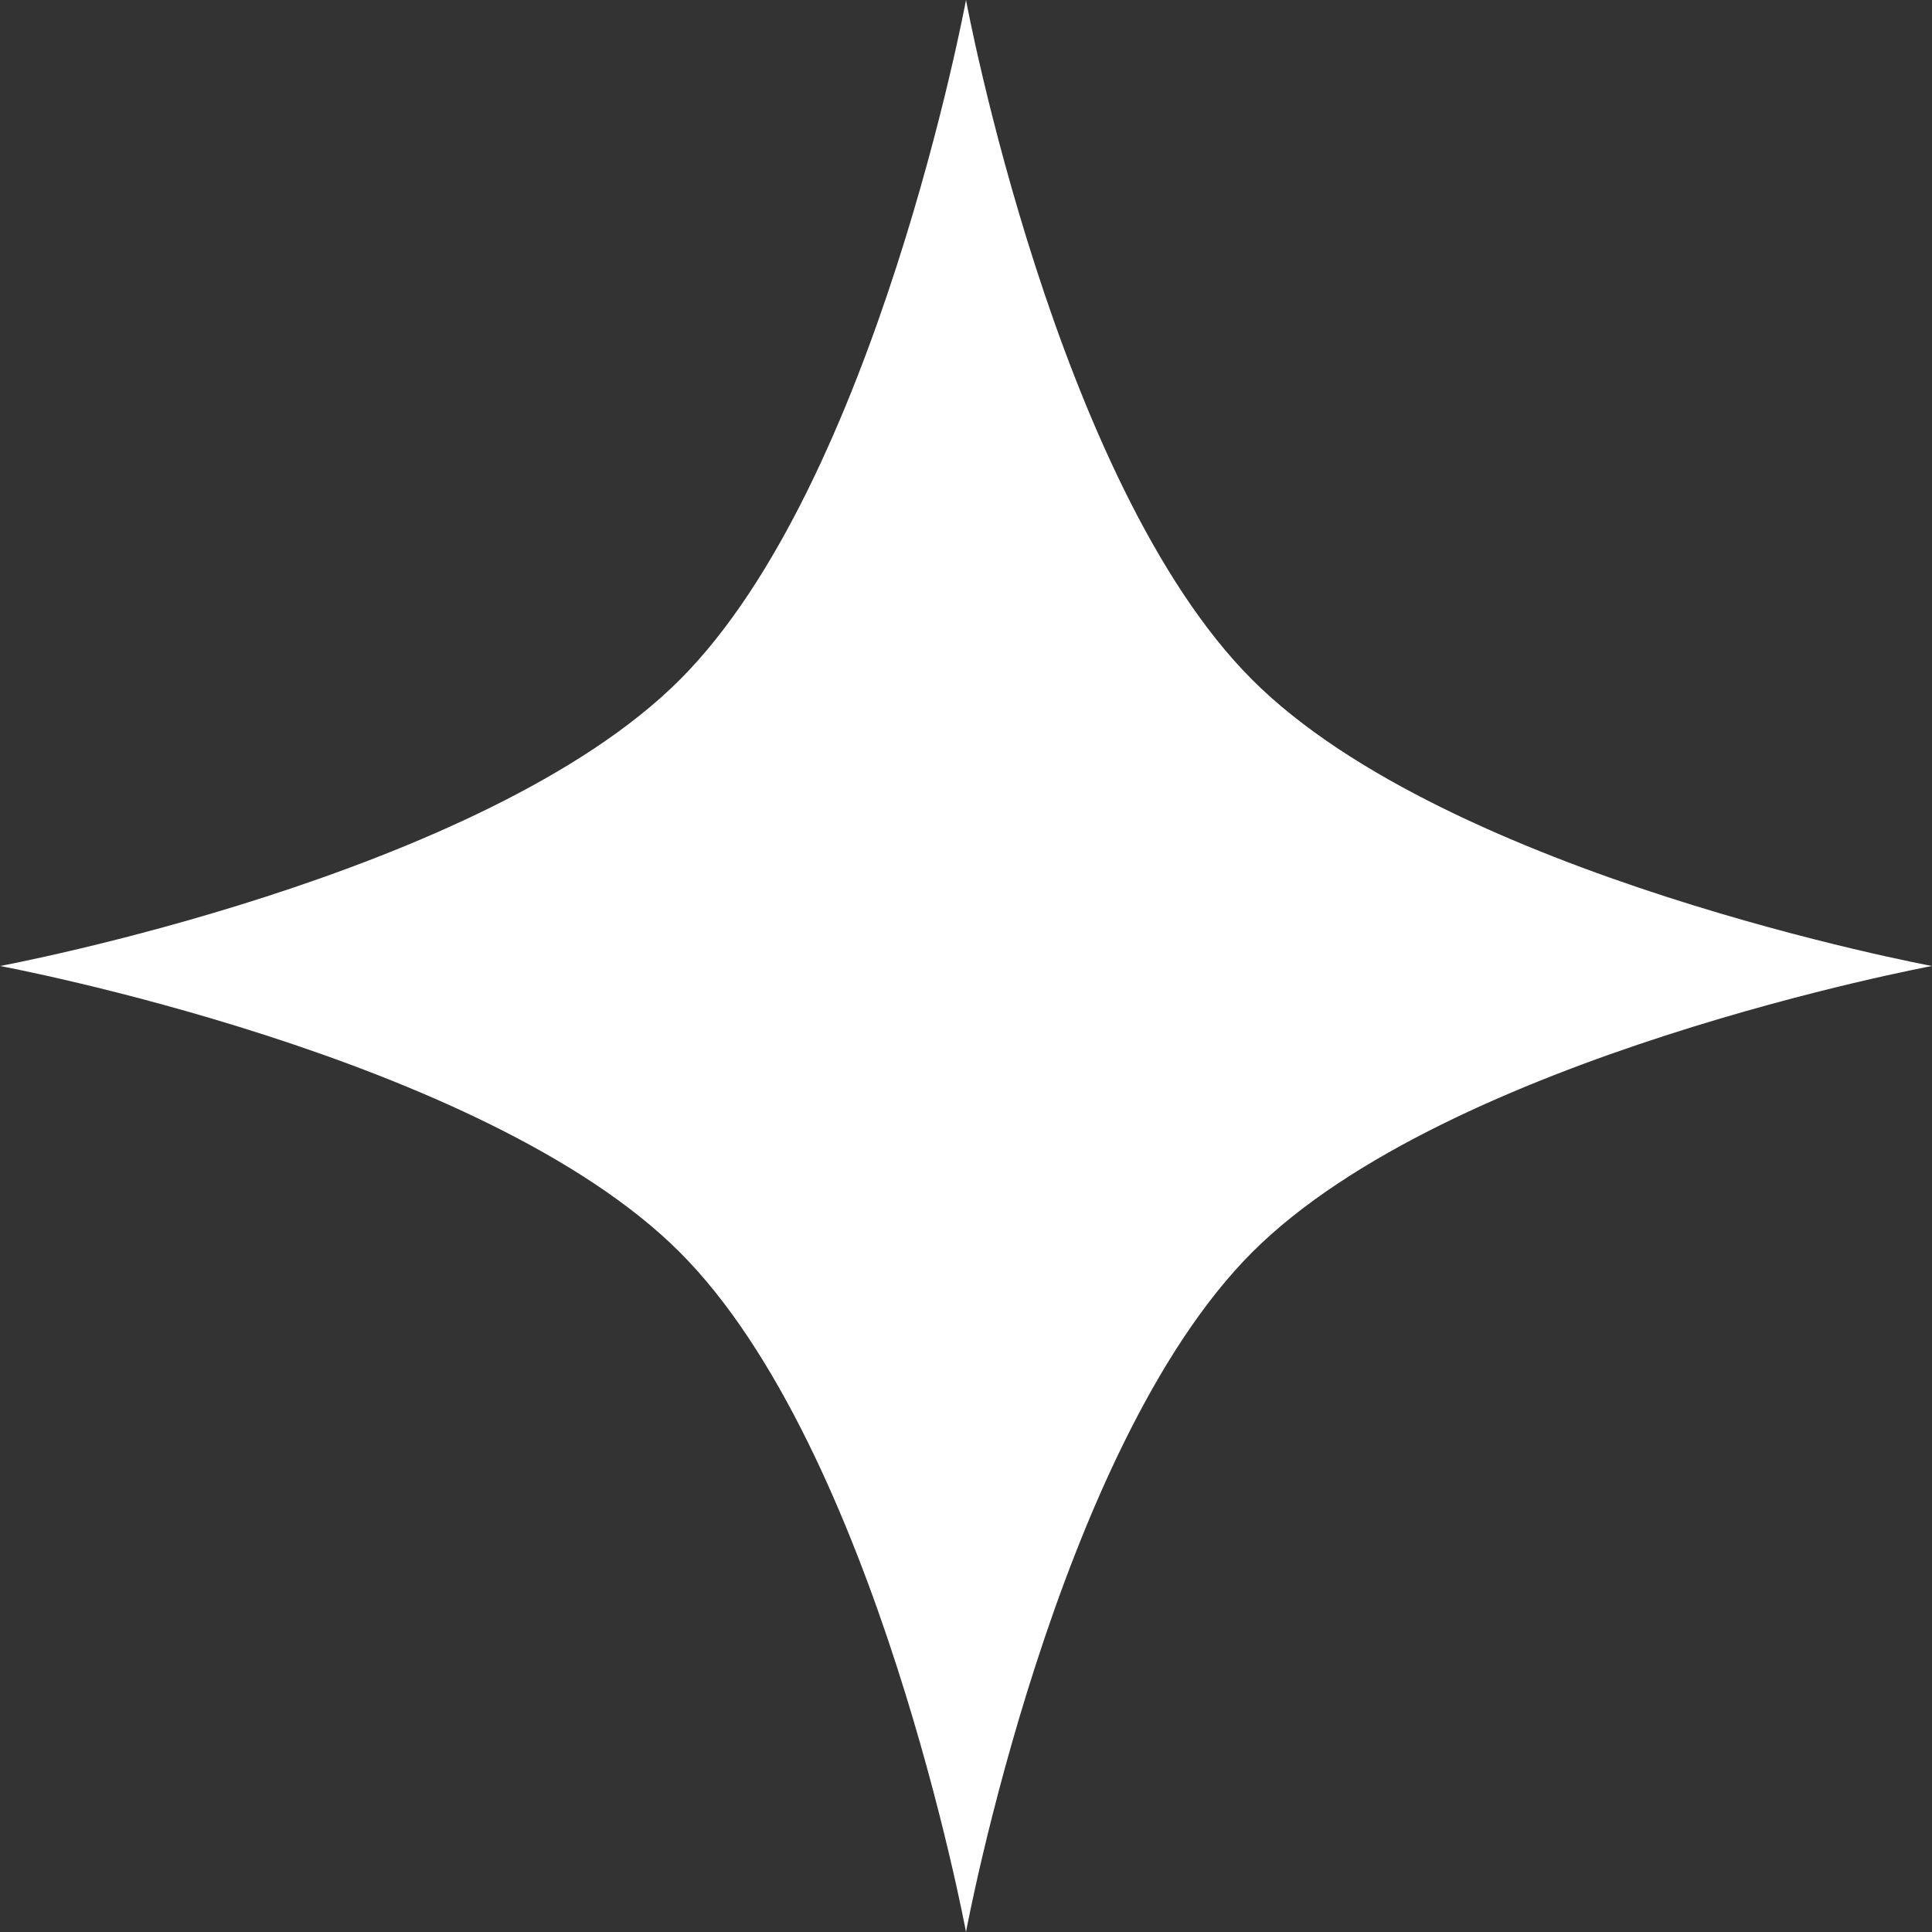 <svg width="40" height="40" viewBox="0 0 40 40" fill="none" xmlns="http://www.w3.org/2000/svg">
<rect x="0" y="0" width="40" height="40" fill="#333333" stroke="none"/>
<path d="M20 0C20 0 21.856 10.005 25.926 14.074C29.995 18.144 40 20 40 20C40 20 29.995 21.856 25.926 25.926C21.856 29.995 20 40 20 40C20 40 18.144 29.995 14.074 25.926C10.005 21.856 0 20 0 20C0 20 10.005 18.144 14.074 14.074C18.144 10.005 20 0 20 0Z" fill="white"/>
</svg>
